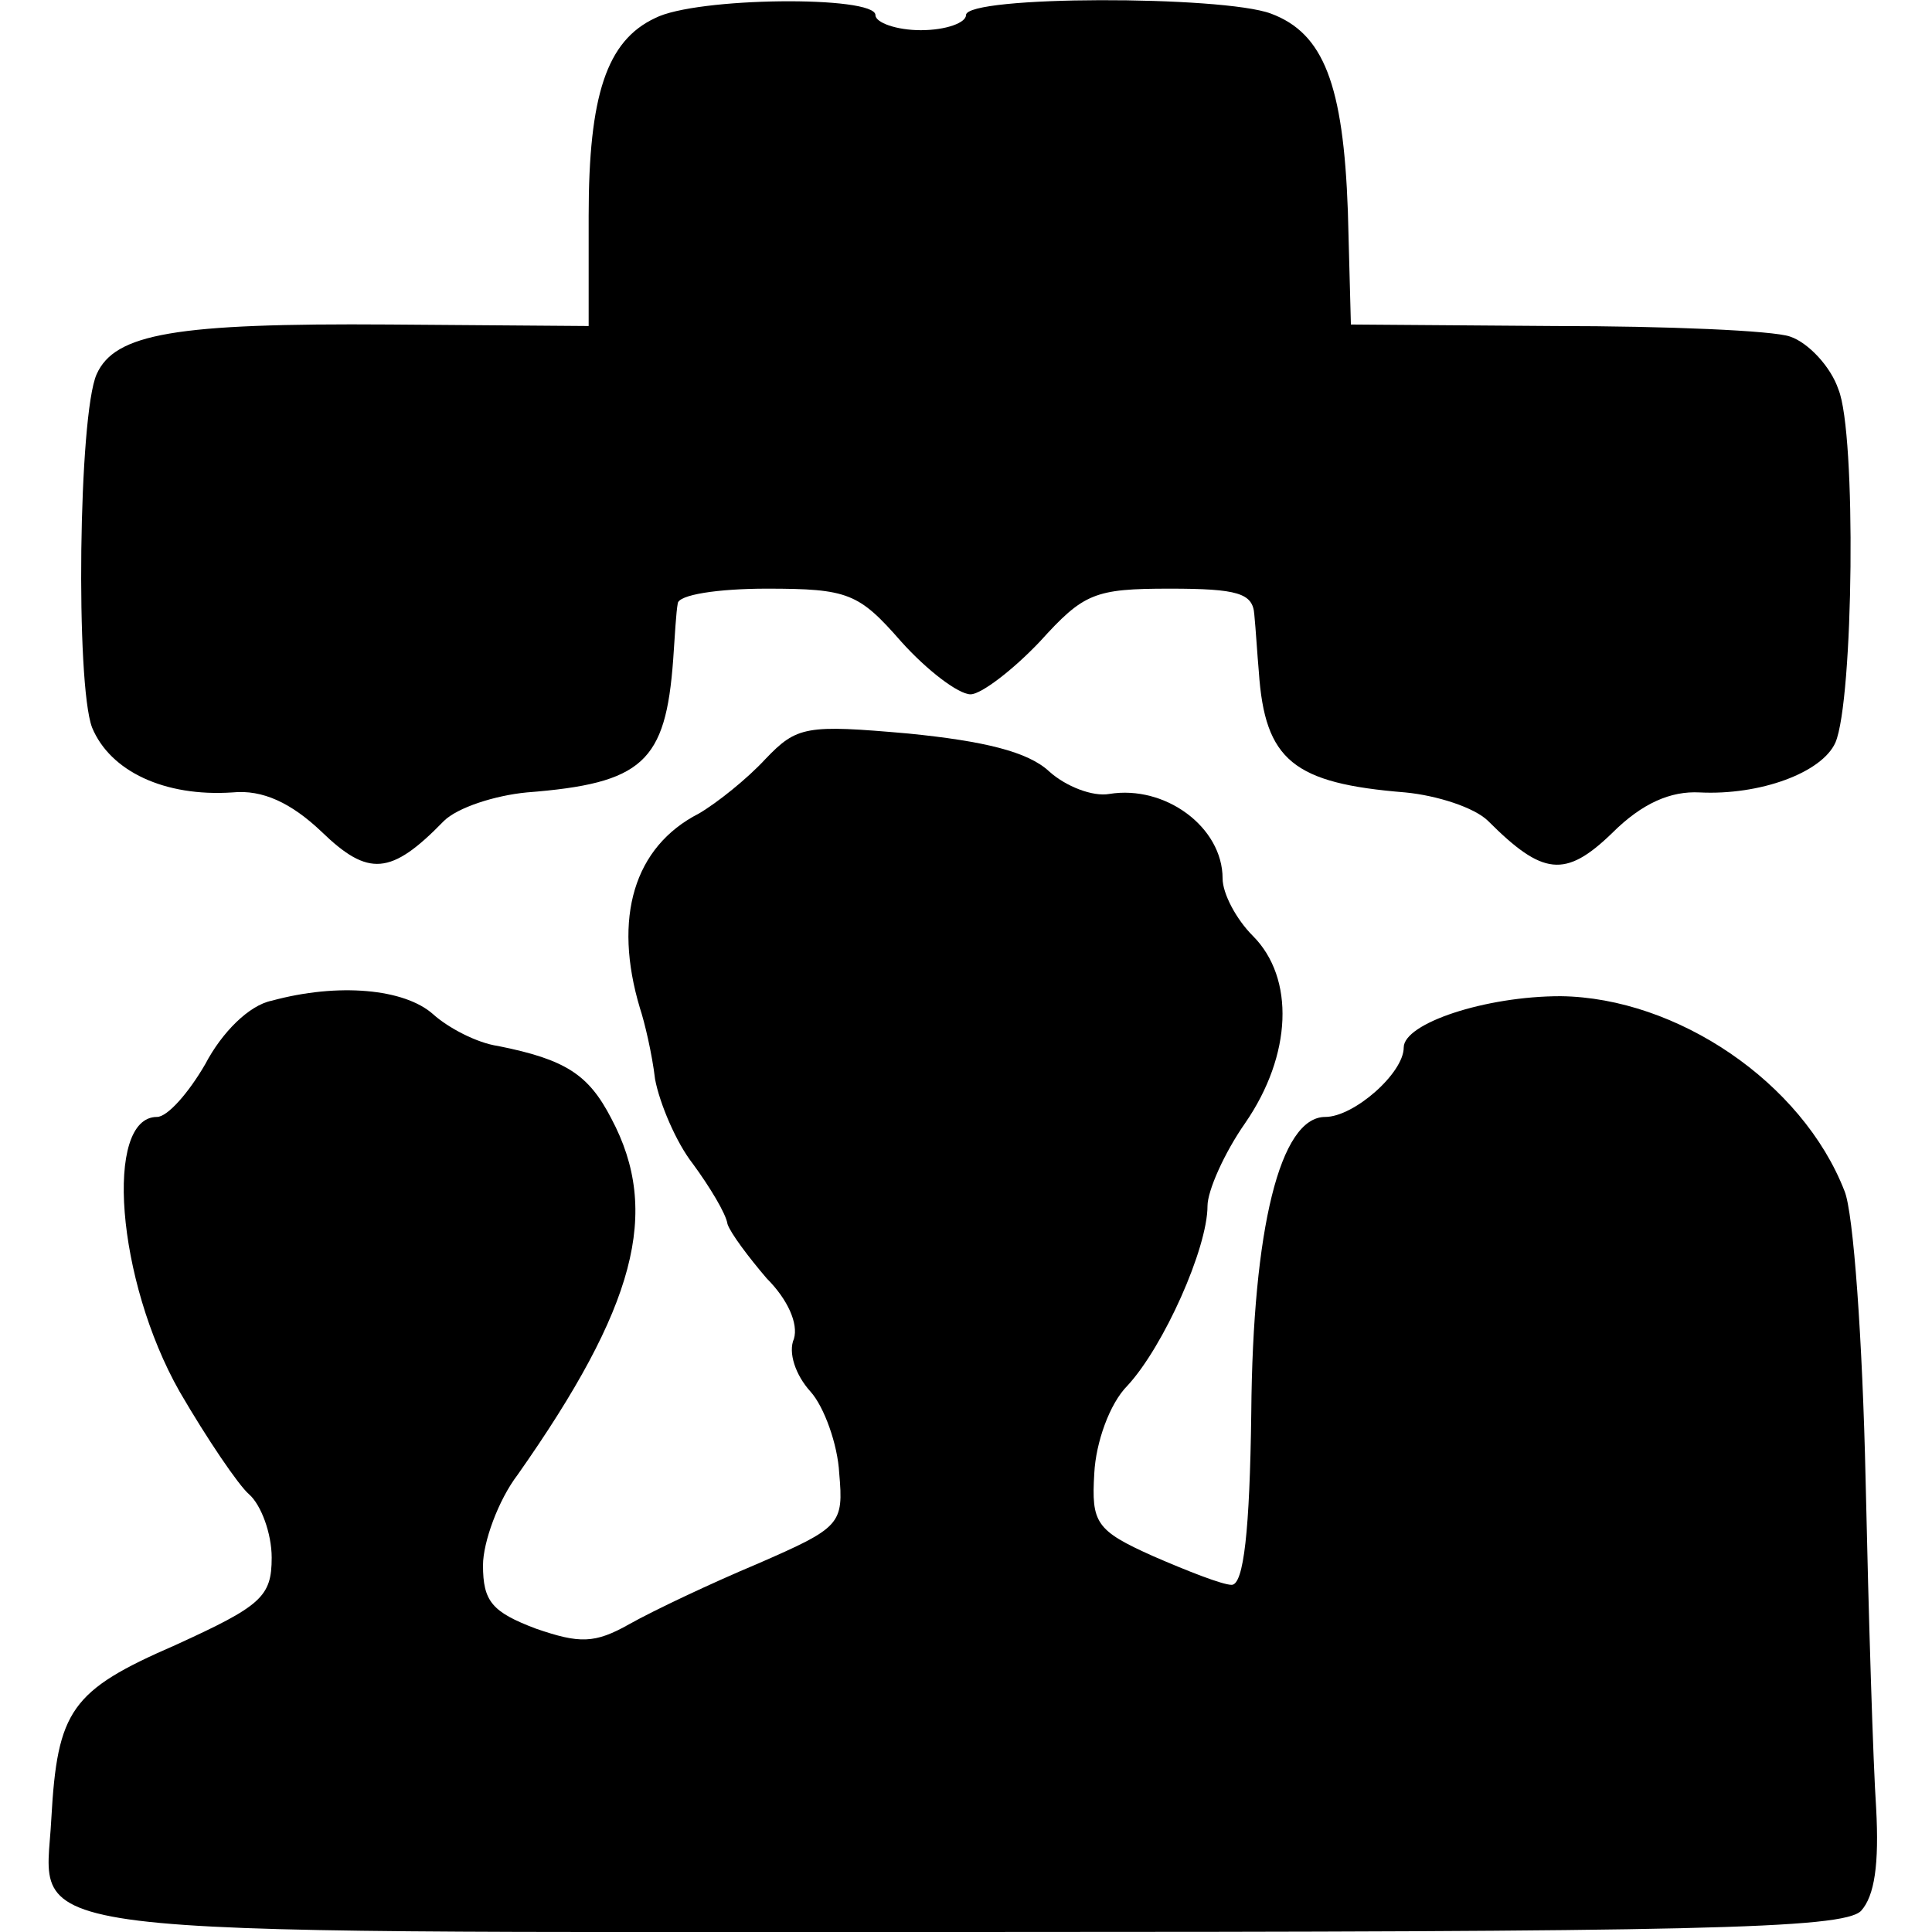 <?xml version="1.0" standalone="no"?>
<!DOCTYPE svg PUBLIC "-//W3C//DTD SVG 20010904//EN"
 "http://www.w3.org/TR/2001/REC-SVG-20010904/DTD/svg10.dtd">
<svg version="1.0" xmlns="http://www.w3.org/2000/svg"
 width="128pt" height="128pt" viewBox="0 0 128 128"
 preserveAspectRatio="xMidYMid meet">
<g transform="translate(0,128) scale(0.1,-0.1)"
fill="#000000" stroke="none">
<path d="M434 1268 c-32 -15 -44 -51 -44 -131 l0 -73 -132 1 c-142 1 -182 -6
-194 -33 -12 -27 -14 -205 -3 -234 12 -29 48 -46 93 -43 20 2 39 -7 59 -26 31
-30 46 -29 81 7 9 9 34 17 55 19 77 6 92 20 97 88 1 15 2 32 3 37 0 6 27 10
59 10 54 0 61 -3 89 -35 17 -19 38 -35 46 -35 7 0 28 16 46 35 29 32 36 35 86
35 45 0 55 -3 56 -17 1 -10 2 -27 3 -38 4 -59 23 -74 97 -80 21 -2 46 -10 55
-19 36 -36 51 -38 82 -8 20 20 39 28 58 27 40 -2 81 13 90 33 12 28 14 205 2
234 -5 15 -20 31 -32 35 -11 4 -82 7 -156 7 l-135 1 -2 75 c-3 84 -16 118 -51
131 -32 12 -202 12 -202 -1 0 -5 -13 -10 -30 -10 -16 0 -30 5 -30 10 0 13
-119 12 -146 -2z"/>
<path d="M507 777 c-12 -13 -32 -29 -44 -36 -43 -22 -57 -69 -39 -129 3 -9 8
-30 10 -47 3 -16 14 -42 25 -56 11 -15 22 -33 23 -40 2 -6 14 -22 26 -36 14
-14 21 -30 18 -40 -4 -9 1 -24 11 -35 9 -10 18 -35 19 -54 3 -34 1 -36 -54
-60 -31 -13 -69 -31 -85 -40 -23 -13 -33 -13 -62 -3 -29 11 -35 18 -35 42 0
15 10 43 23 60 78 111 95 174 62 236 -15 29 -30 39 -75 48 -14 2 -33 12 -43
21 -19 17 -63 21 -107 9 -15 -3 -33 -21 -44 -42 -11 -19 -25 -35 -32 -35 -35
0 -27 -108 15 -182 18 -31 39 -62 46 -68 8 -7 15 -26 15 -42 0 -26 -7 -32 -64
-58 -69 -30 -78 -43 -82 -115 -4 -80 -44 -75 607 -75 482 0 580 2 592 14 9 10
12 31 10 68 -2 29 -5 127 -7 218 -2 91 -8 177 -14 191 -28 72 -111 128 -188
129 -50 0 -104 -18 -104 -34 0 -17 -33 -46 -52 -46 -30 0 -48 -74 -49 -196 -1
-78 -5 -114 -13 -114 -6 0 -29 9 -52 19 -38 17 -41 22 -39 55 1 20 10 46 22
58 24 26 53 91 53 119 0 10 11 35 25 55 31 45 33 96 5 124 -11 11 -20 28 -20
38 0 34 -38 62 -75 56 -11 -2 -29 5 -40 15 -14 13 -43 20 -93 25 -68 6 -74 5
-95 -17z"/>
</g>
</svg>
